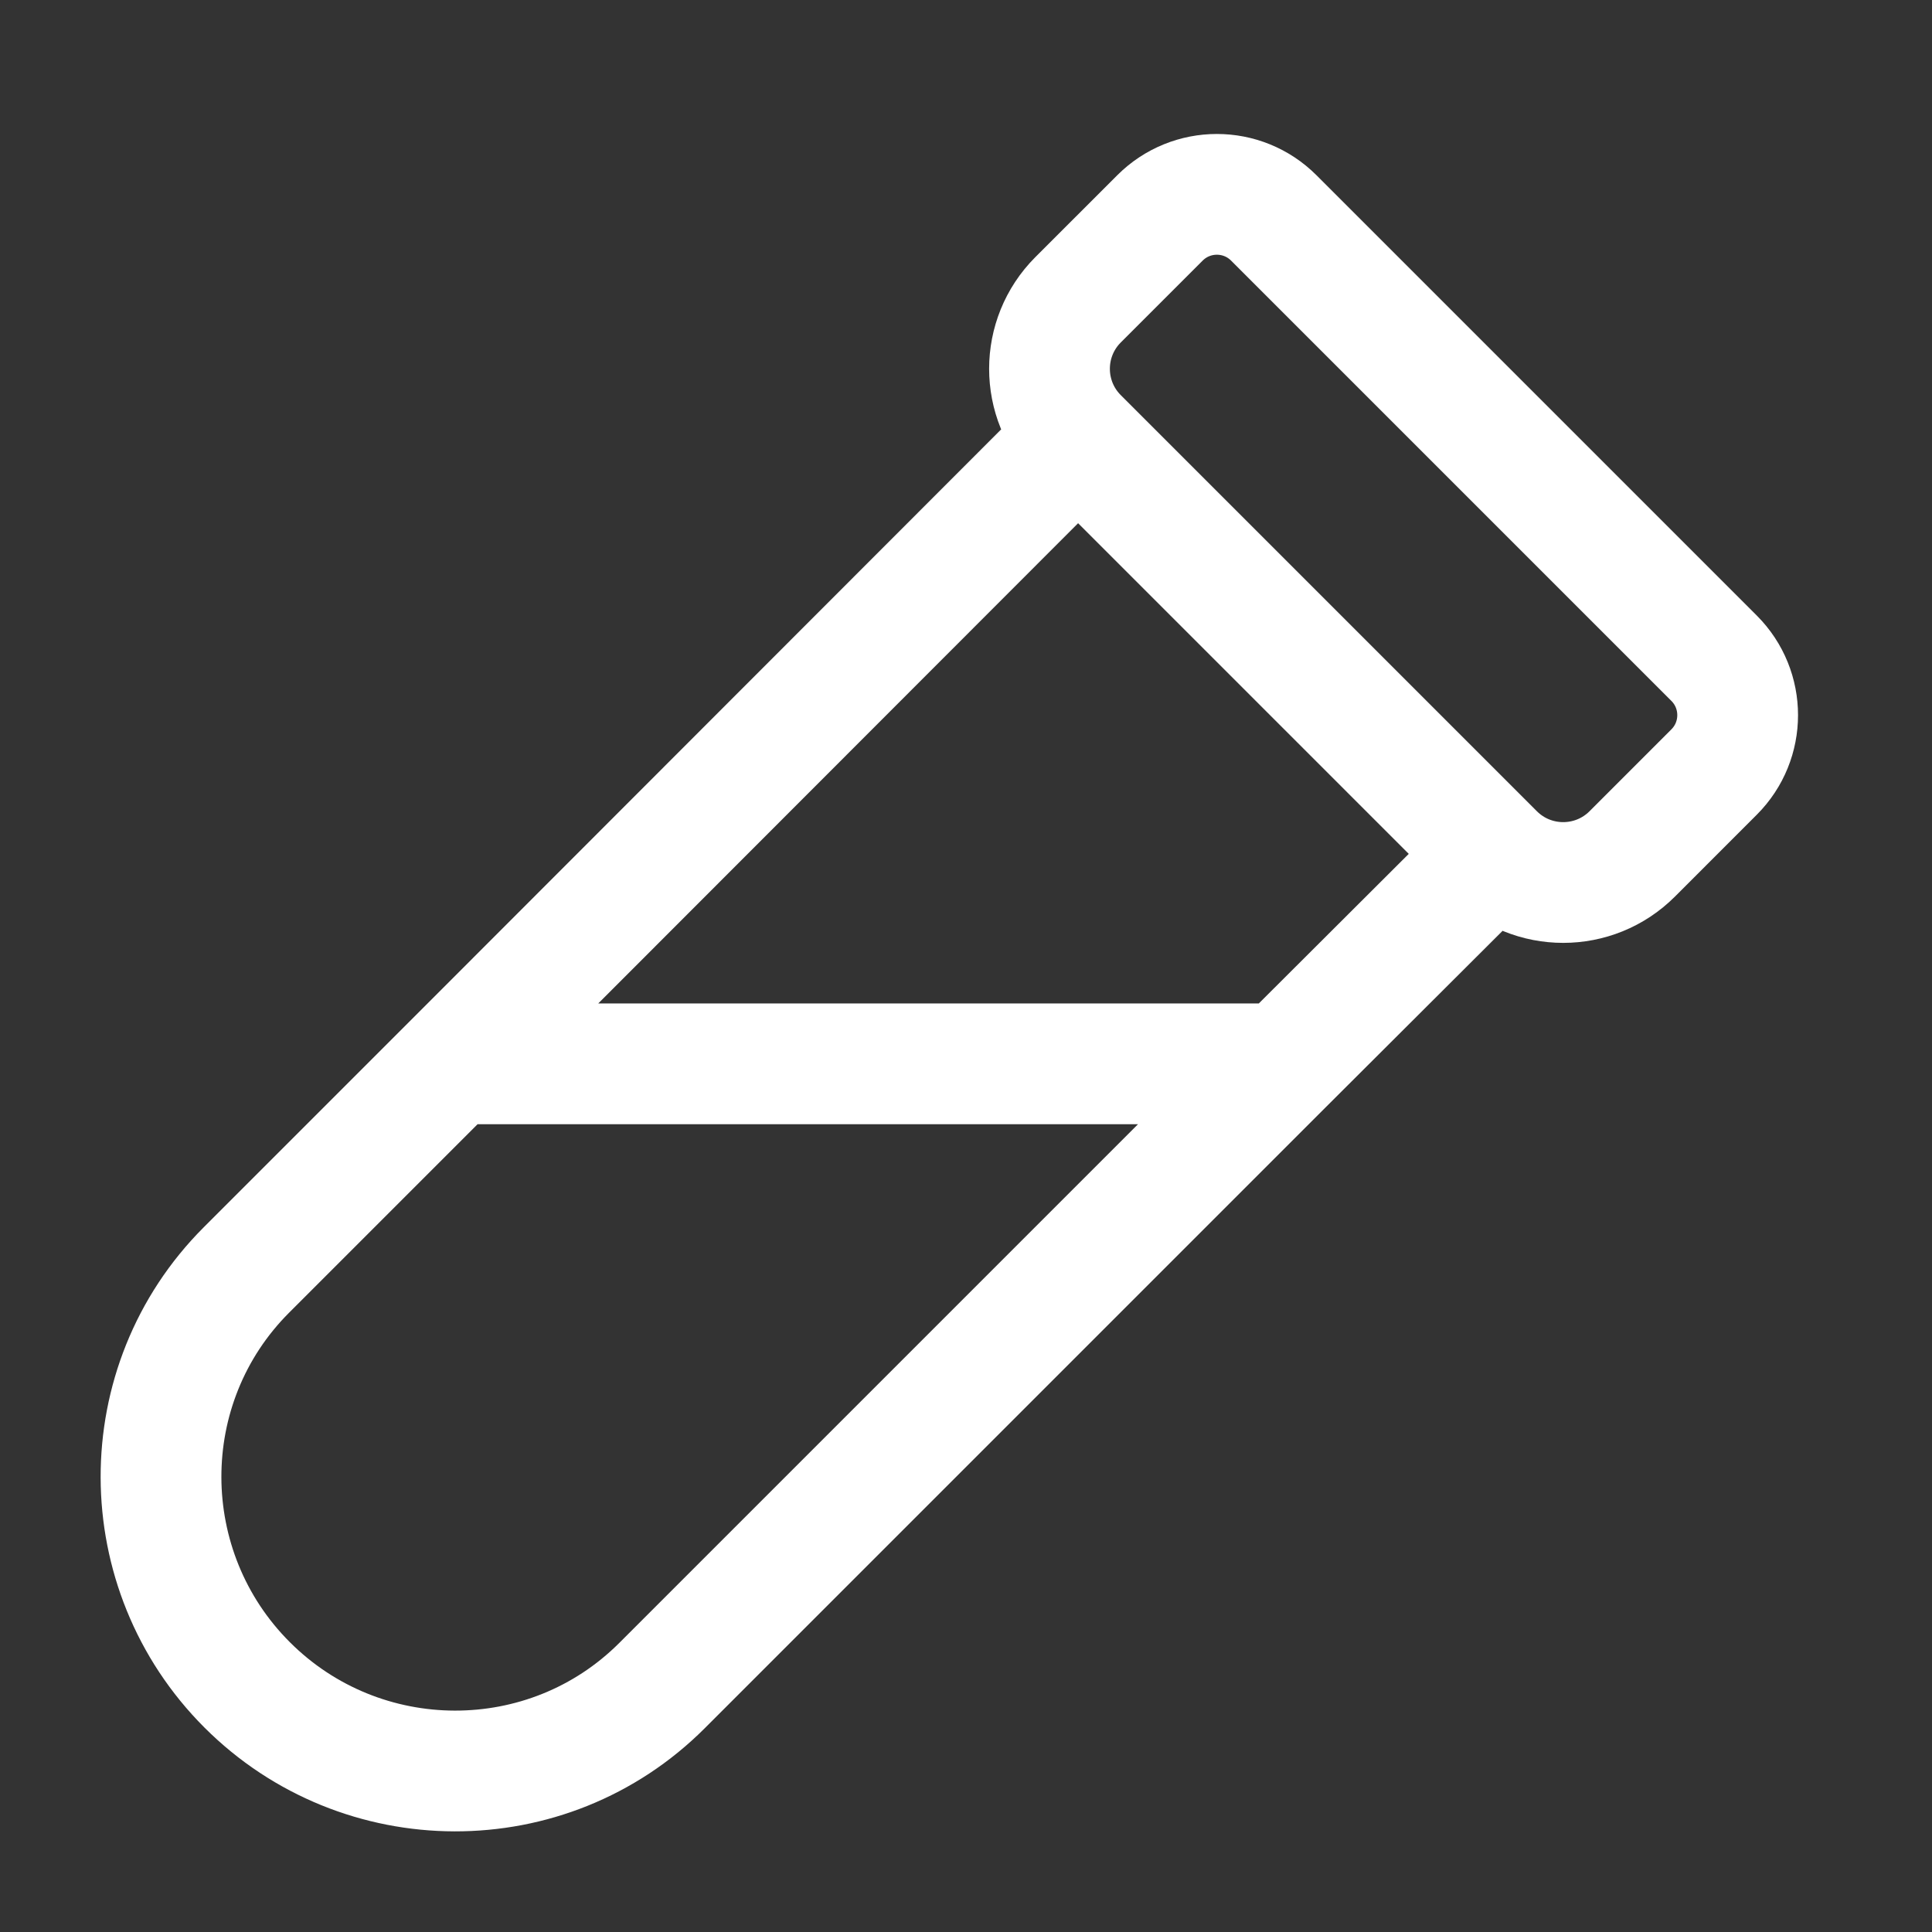 <svg width="80" height="80" viewBox="0 0 80 80" fill="none" xmlns="http://www.w3.org/2000/svg">
<rect x="0" y="0" width="80" height="80" fill="#333333" stroke="none"/>
<path d="M44.641 18.129C43.063 16.551 43.063 13.992 44.641 12.413L48.031 9.024C49.333 7.722 51.443 7.722 52.745 9.024L70.976 27.255C72.278 28.557 72.278 30.667 70.976 31.969L67.587 35.359C66.008 36.937 63.449 36.937 61.871 35.359M44.641 18.129L18.74 44.051M44.641 18.129L61.871 35.359M61.871 35.359L53.158 44.051M18.74 44.051H53.158M18.74 44.051L10.203 52.588C5.468 57.323 5.499 65.031 10.233 69.766C14.969 74.501 22.677 74.532 27.412 69.797L53.158 44.051" stroke="white" stroke-width="5" stroke-linecap="round" stroke-linejoin="round"/>
</svg>
